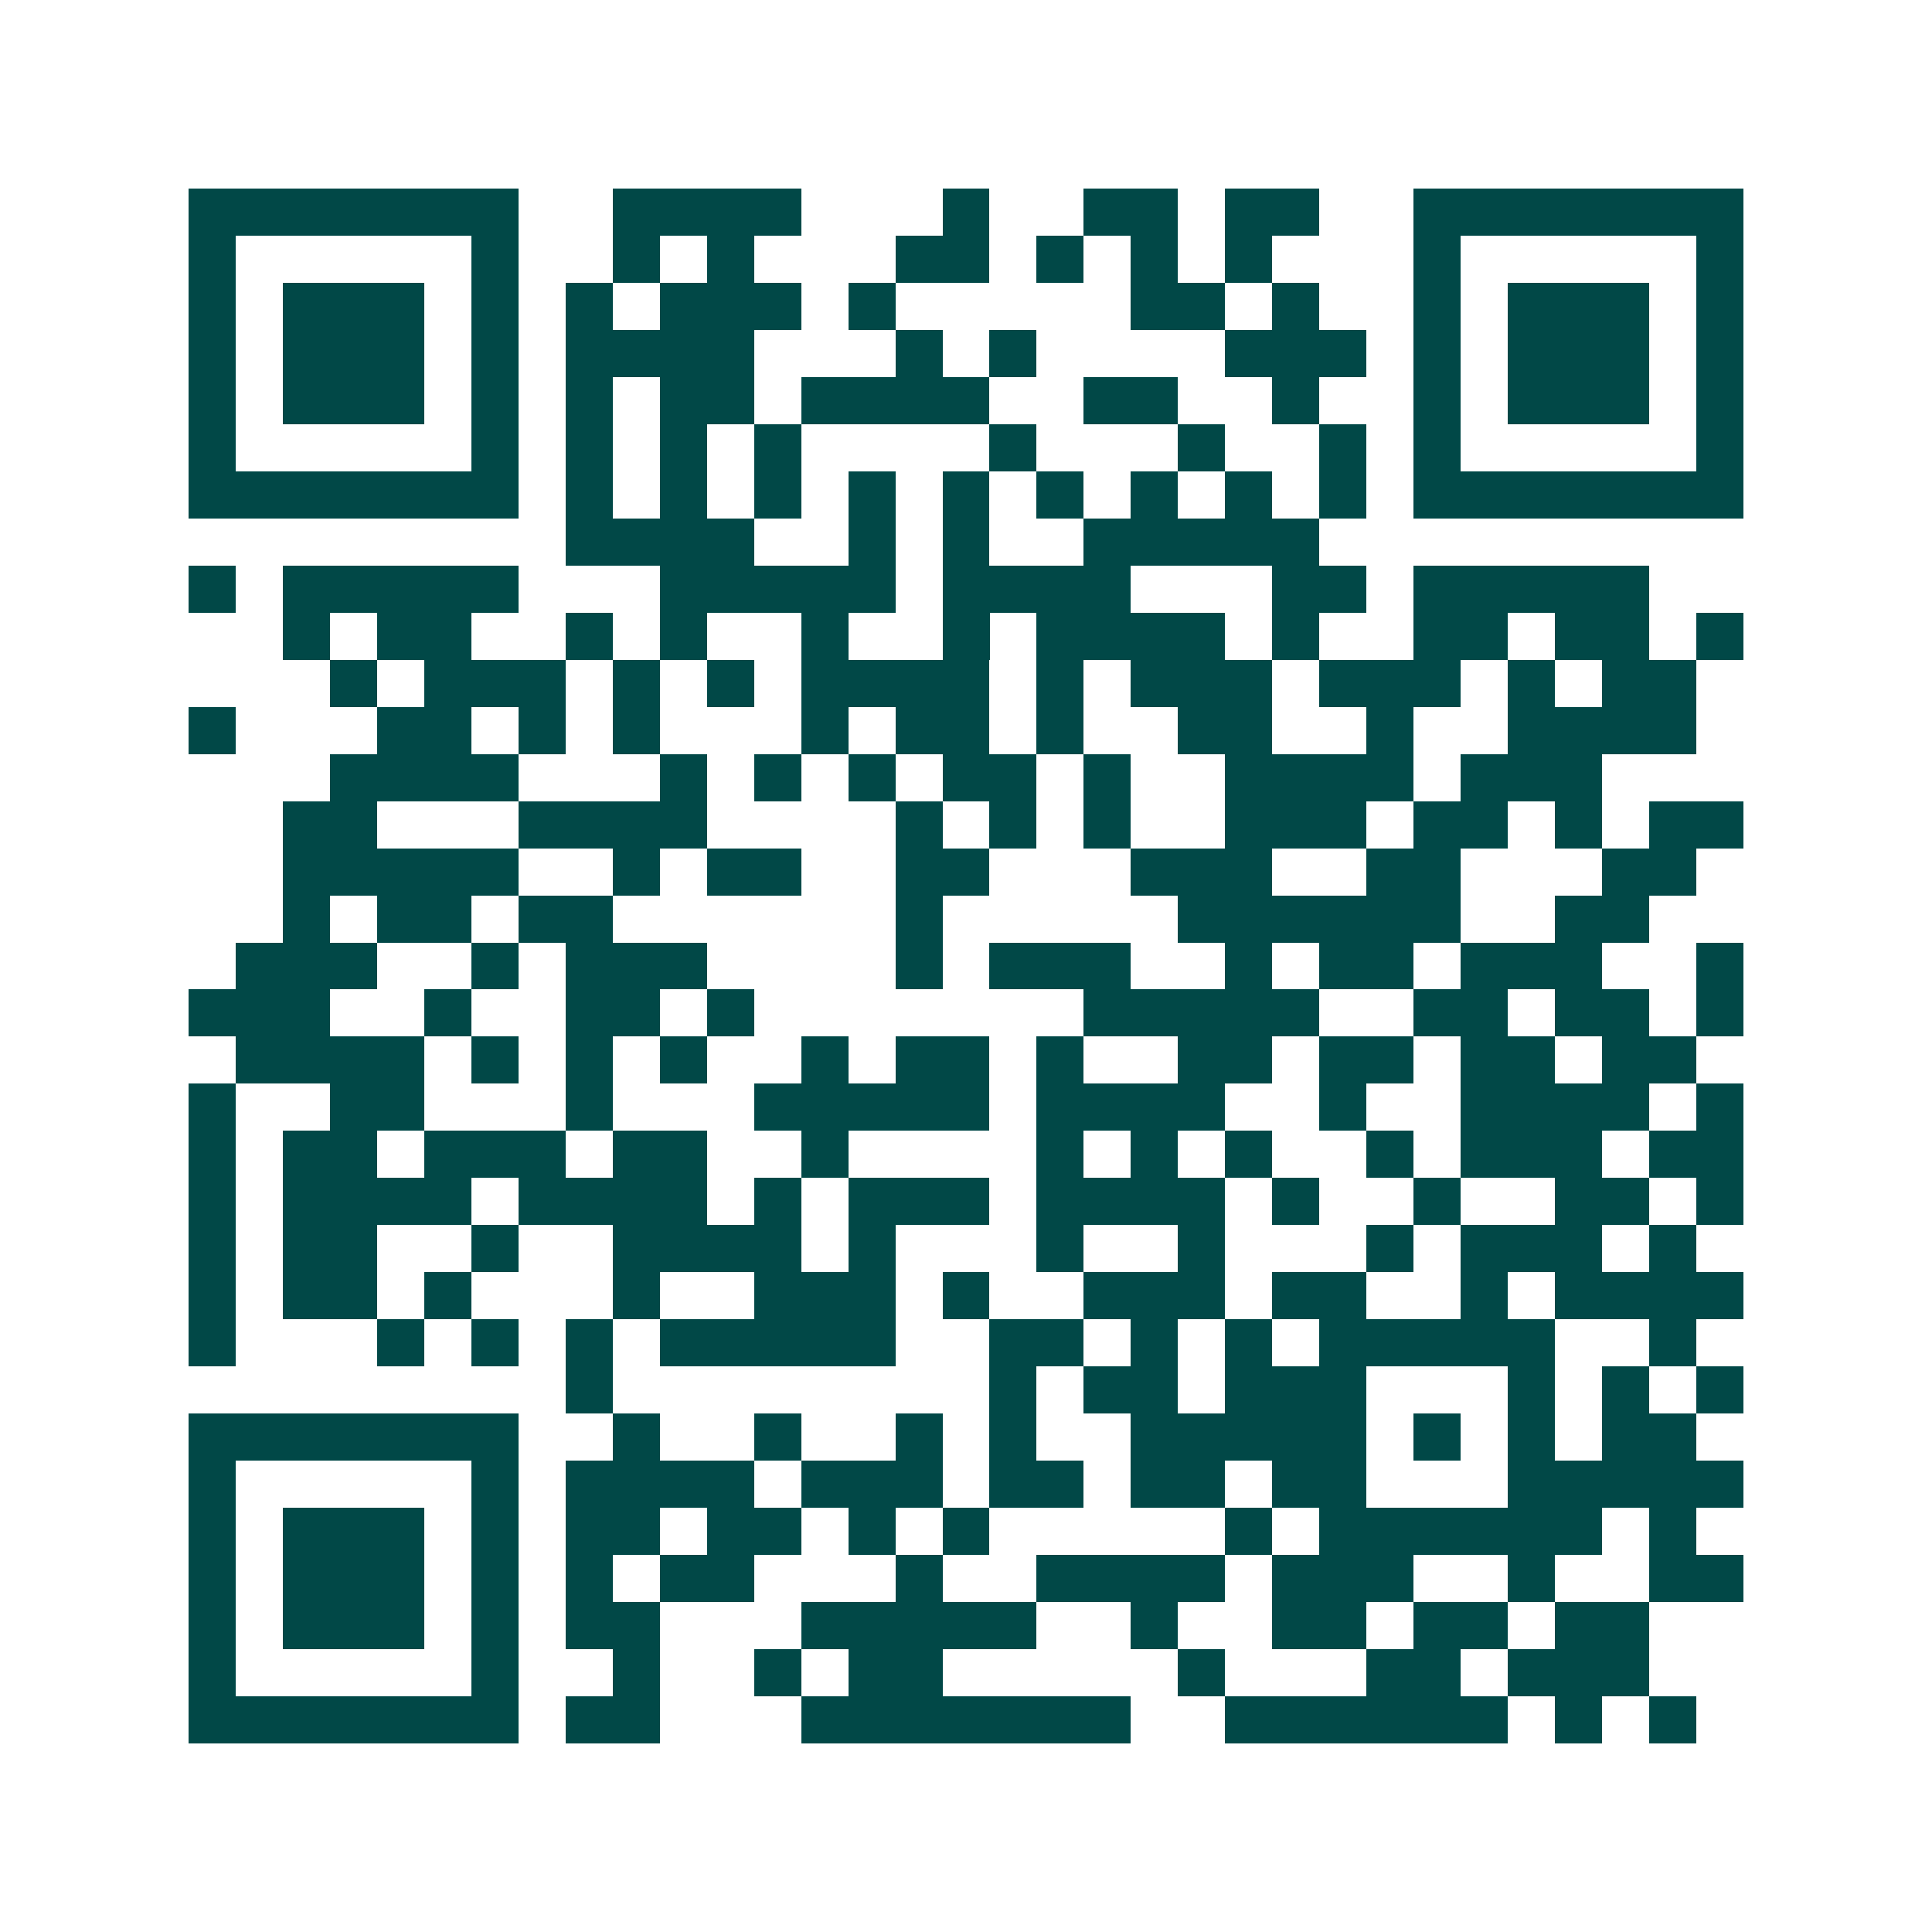 <svg xmlns="http://www.w3.org/2000/svg" width="200" height="200" viewBox="0 0 41 41" shape-rendering="crispEdges"><path fill="#ffffff" d="M0 0h41v41H0z"/><path stroke="#014847" d="M4 4.5h7m2 0h4m3 0h1m2 0h2m1 0h2m2 0h7M4 5.5h1m5 0h1m2 0h1m1 0h1m3 0h2m1 0h1m1 0h1m1 0h1m3 0h1m5 0h1M4 6.5h1m1 0h3m1 0h1m1 0h1m1 0h3m1 0h1m5 0h2m1 0h1m2 0h1m1 0h3m1 0h1M4 7.5h1m1 0h3m1 0h1m1 0h4m3 0h1m1 0h1m4 0h3m1 0h1m1 0h3m1 0h1M4 8.5h1m1 0h3m1 0h1m1 0h1m1 0h2m1 0h4m2 0h2m2 0h1m2 0h1m1 0h3m1 0h1M4 9.5h1m5 0h1m1 0h1m1 0h1m1 0h1m4 0h1m3 0h1m2 0h1m1 0h1m5 0h1M4 10.5h7m1 0h1m1 0h1m1 0h1m1 0h1m1 0h1m1 0h1m1 0h1m1 0h1m1 0h1m1 0h7M12 11.5h4m2 0h1m1 0h1m2 0h5M4 12.5h1m1 0h5m3 0h5m1 0h4m3 0h2m1 0h5M6 13.5h1m1 0h2m2 0h1m1 0h1m2 0h1m2 0h1m1 0h4m1 0h1m2 0h2m1 0h2m1 0h1M7 14.5h1m1 0h3m1 0h1m1 0h1m1 0h4m1 0h1m1 0h3m1 0h3m1 0h1m1 0h2M4 15.5h1m3 0h2m1 0h1m1 0h1m3 0h1m1 0h2m1 0h1m2 0h2m2 0h1m2 0h4M7 16.5h4m3 0h1m1 0h1m1 0h1m1 0h2m1 0h1m2 0h4m1 0h3M6 17.5h2m3 0h4m4 0h1m1 0h1m1 0h1m2 0h3m1 0h2m1 0h1m1 0h2M6 18.5h5m2 0h1m1 0h2m2 0h2m3 0h3m2 0h2m3 0h2M6 19.5h1m1 0h2m1 0h2m6 0h1m5 0h6m2 0h2M5 20.5h3m2 0h1m1 0h3m4 0h1m1 0h3m2 0h1m1 0h2m1 0h3m2 0h1M4 21.5h3m2 0h1m2 0h2m1 0h1m7 0h5m2 0h2m1 0h2m1 0h1M5 22.5h4m1 0h1m1 0h1m1 0h1m2 0h1m1 0h2m1 0h1m2 0h2m1 0h2m1 0h2m1 0h2M4 23.5h1m2 0h2m3 0h1m3 0h5m1 0h4m2 0h1m2 0h4m1 0h1M4 24.5h1m1 0h2m1 0h3m1 0h2m2 0h1m4 0h1m1 0h1m1 0h1m2 0h1m1 0h3m1 0h2M4 25.5h1m1 0h4m1 0h4m1 0h1m1 0h3m1 0h4m1 0h1m2 0h1m2 0h2m1 0h1M4 26.5h1m1 0h2m2 0h1m2 0h4m1 0h1m3 0h1m2 0h1m3 0h1m1 0h3m1 0h1M4 27.5h1m1 0h2m1 0h1m3 0h1m2 0h3m1 0h1m2 0h3m1 0h2m2 0h1m1 0h4M4 28.5h1m3 0h1m1 0h1m1 0h1m1 0h5m2 0h2m1 0h1m1 0h1m1 0h5m2 0h1M12 29.5h1m8 0h1m1 0h2m1 0h3m3 0h1m1 0h1m1 0h1M4 30.5h7m2 0h1m2 0h1m2 0h1m1 0h1m2 0h5m1 0h1m1 0h1m1 0h2M4 31.5h1m5 0h1m1 0h4m1 0h3m1 0h2m1 0h2m1 0h2m3 0h5M4 32.5h1m1 0h3m1 0h1m1 0h2m1 0h2m1 0h1m1 0h1m5 0h1m1 0h6m1 0h1M4 33.5h1m1 0h3m1 0h1m1 0h1m1 0h2m3 0h1m2 0h4m1 0h3m2 0h1m2 0h2M4 34.5h1m1 0h3m1 0h1m1 0h2m3 0h5m2 0h1m2 0h2m1 0h2m1 0h2M4 35.5h1m5 0h1m2 0h1m2 0h1m1 0h2m5 0h1m3 0h2m1 0h3M4 36.5h7m1 0h2m3 0h7m2 0h6m1 0h1m1 0h1"/></svg>
